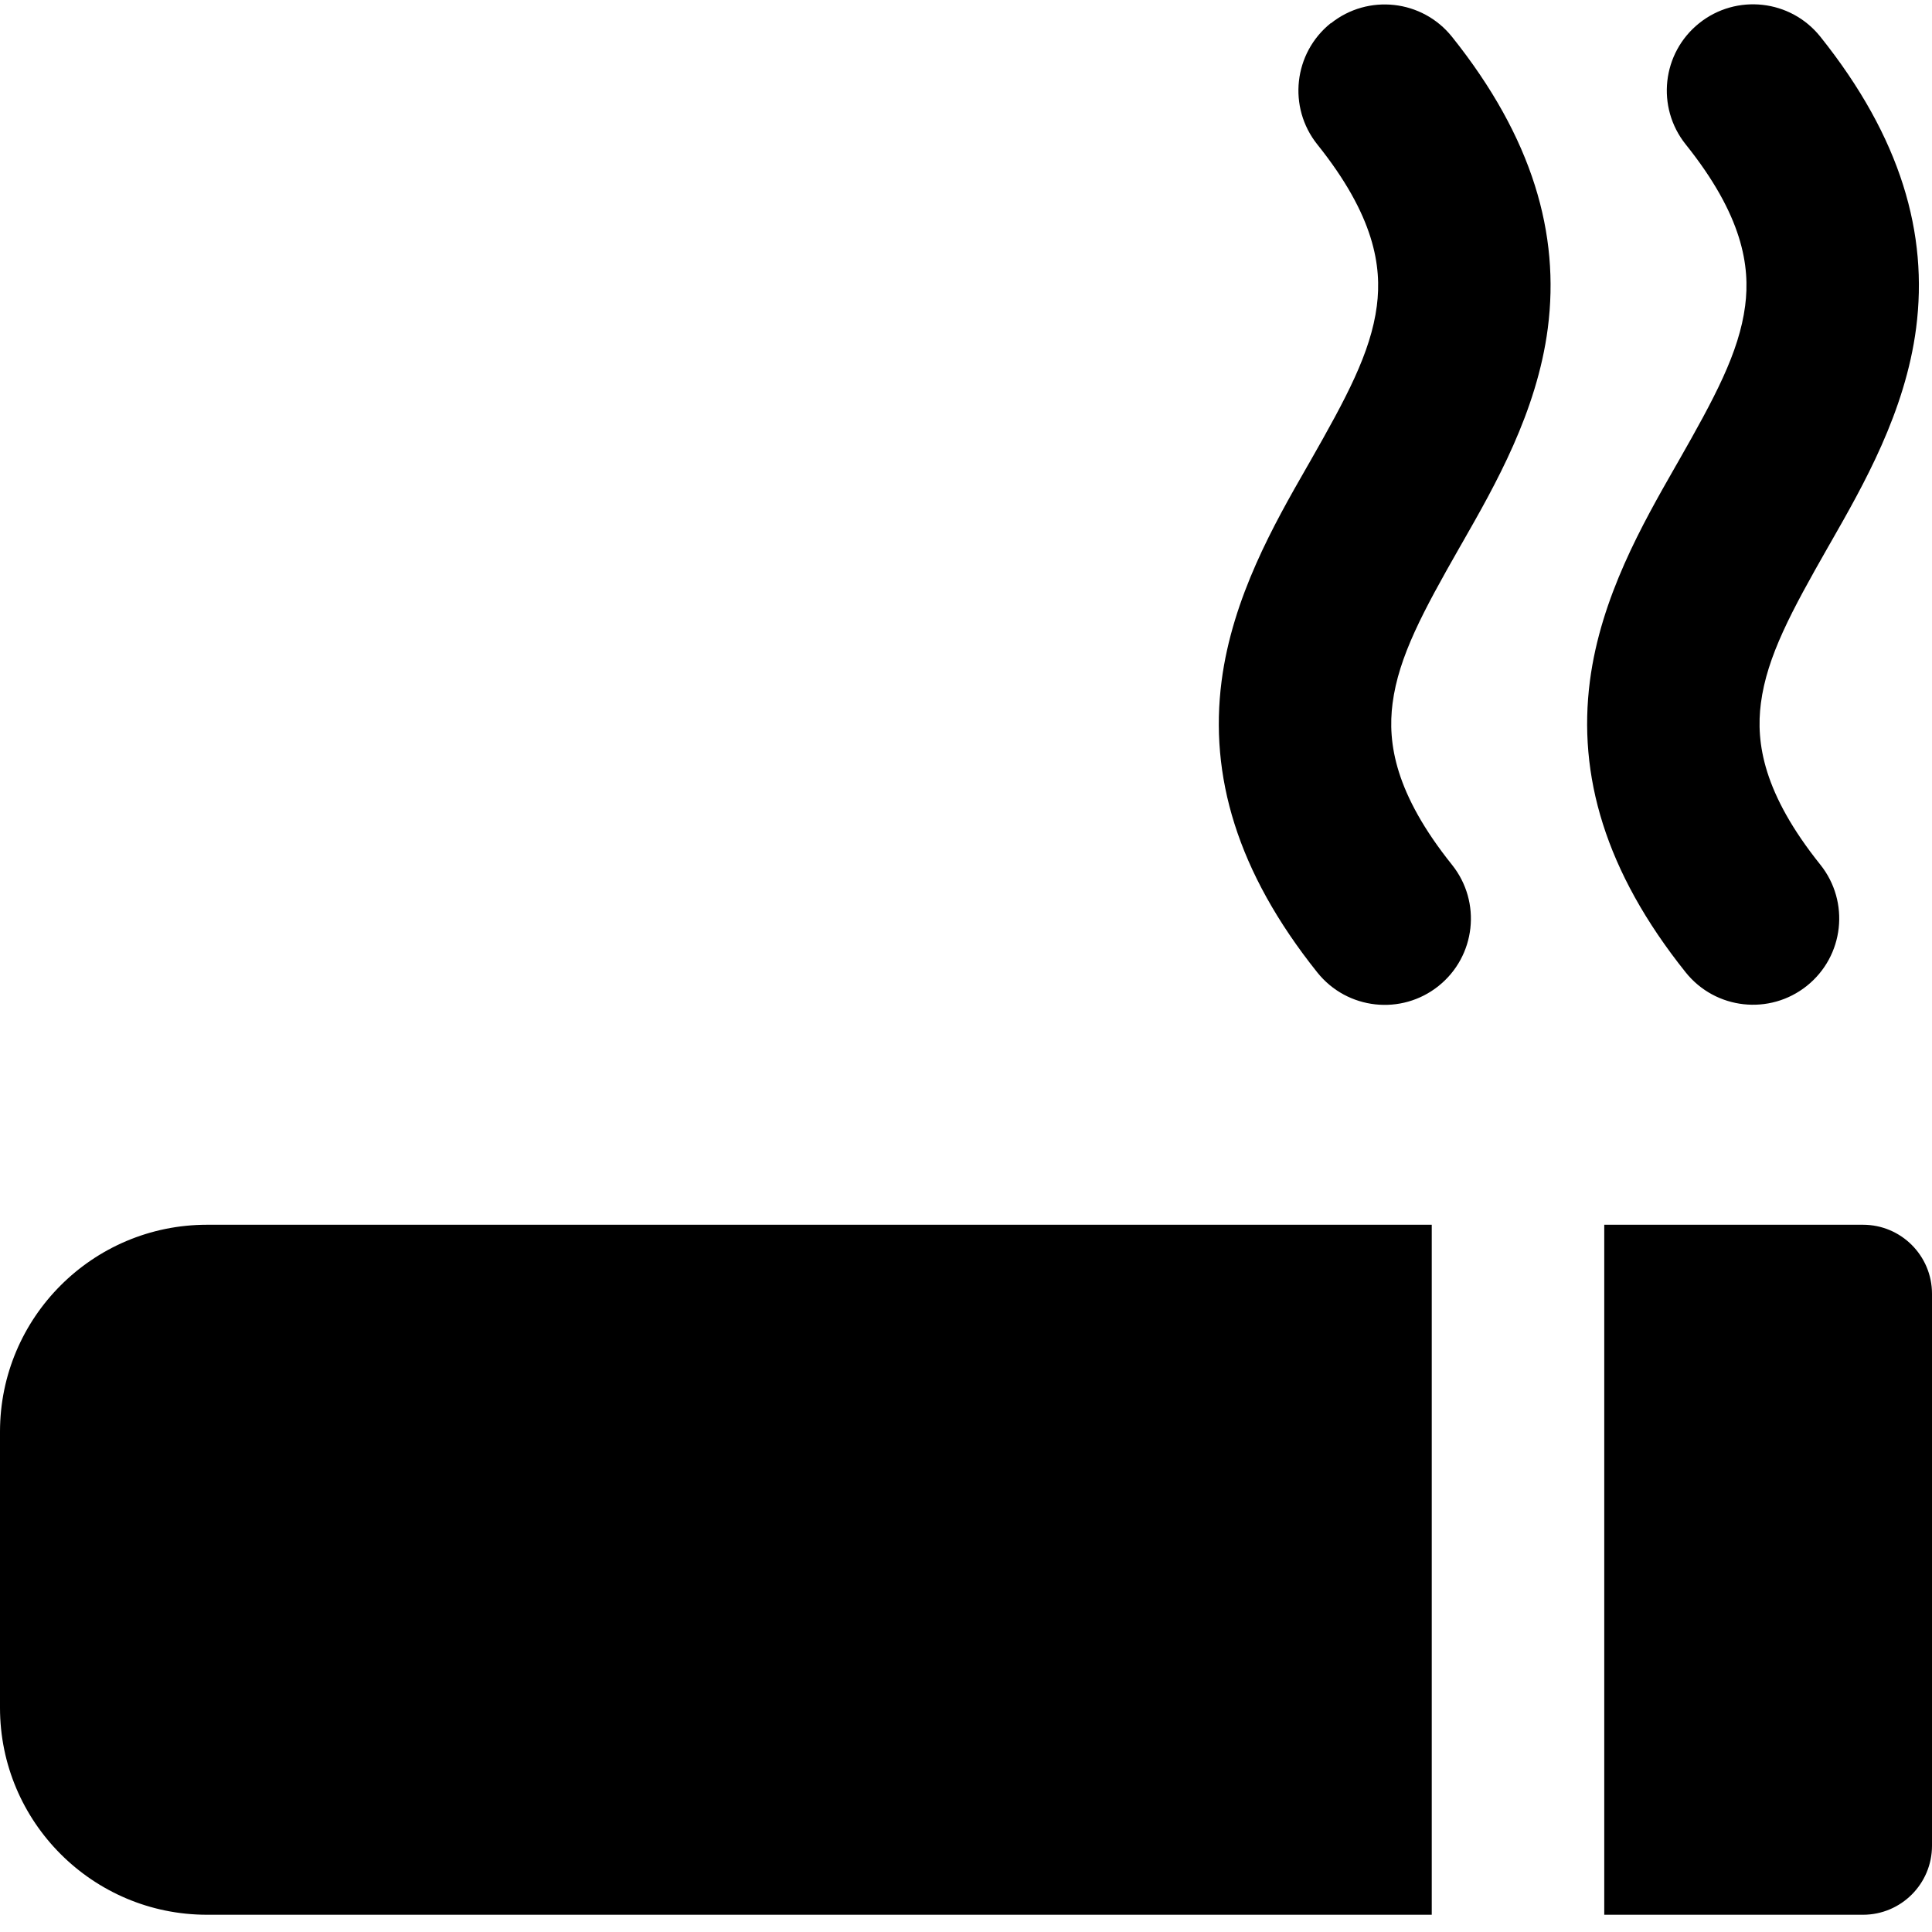 <svg xmlns="http://www.w3.org/2000/svg" fill="none" viewBox="0 0 14 14" id="Smoking-Area--Streamline-Core"><desc>Smoking Area Streamline Icon: https://streamlinehq.com</desc><g id="smoking-area"><path id="Union" fill="#000000" fill-rule="evenodd" d="M12.313 0.168c-0.27 0.216 -0.313 0.609 -0.098 0.878 0.414 0.517 0.468 0.883 0.431 1.17 -0.044 0.34 -0.223 0.669 -0.485 1.129l-0.023 0.04c-0.234 0.41 -0.538 0.941 -0.617 1.55 -0.088 0.681 0.108 1.378 0.694 2.111 0.216 0.27 0.609 0.313 0.878 0.098 0.27 -0.216 0.313 -0.609 0.098 -0.878 -0.414 -0.517 -0.468 -0.883 -0.431 -1.17 0.044 -0.34 0.223 -0.669 0.485 -1.129l0.023 -0.04c0.234 -0.41 0.538 -0.941 0.617 -1.55 0.088 -0.681 -0.108 -1.378 -0.694 -2.111 -0.216 -0.27 -0.609 -0.313 -0.878 -0.098Zm-2.67 0C9.374 0.384 9.33 0.777 9.546 1.047c0.414 0.517 0.468 0.883 0.431 1.17 -0.044 0.34 -0.223 0.669 -0.485 1.129l-0.023 0.04c-0.235 0.41 -0.538 0.941 -0.617 1.55 -0.088 0.681 0.108 1.378 0.694 2.111 0.216 0.27 0.609 0.313 0.878 0.098 0.27 -0.216 0.313 -0.609 0.098 -0.878 -0.414 -0.517 -0.468 -0.883 -0.431 -1.17 0.044 -0.34 0.223 -0.669 0.485 -1.129l0.023 -0.04c0.234 -0.41 0.538 -0.941 0.617 -1.55 0.088 -0.681 -0.108 -1.378 -0.694 -2.111 -0.216 -0.27 -0.609 -0.313 -0.878 -0.098ZM13.5 8.875h-1.875l0 5H13.5c0.276 0 0.5 -0.224 0.5 -0.5V9.375c0 -0.276 -0.224 -0.5 -0.5 -0.5ZM1.5 13.875h8.875l0 -5H1.5c-0.828 0 -1.5 0.672 -1.5 1.5v2c0 0.828 0.672 1.5 1.5 1.5Z" clip-rule="evenodd" stroke-width="1"></path></g></svg>
